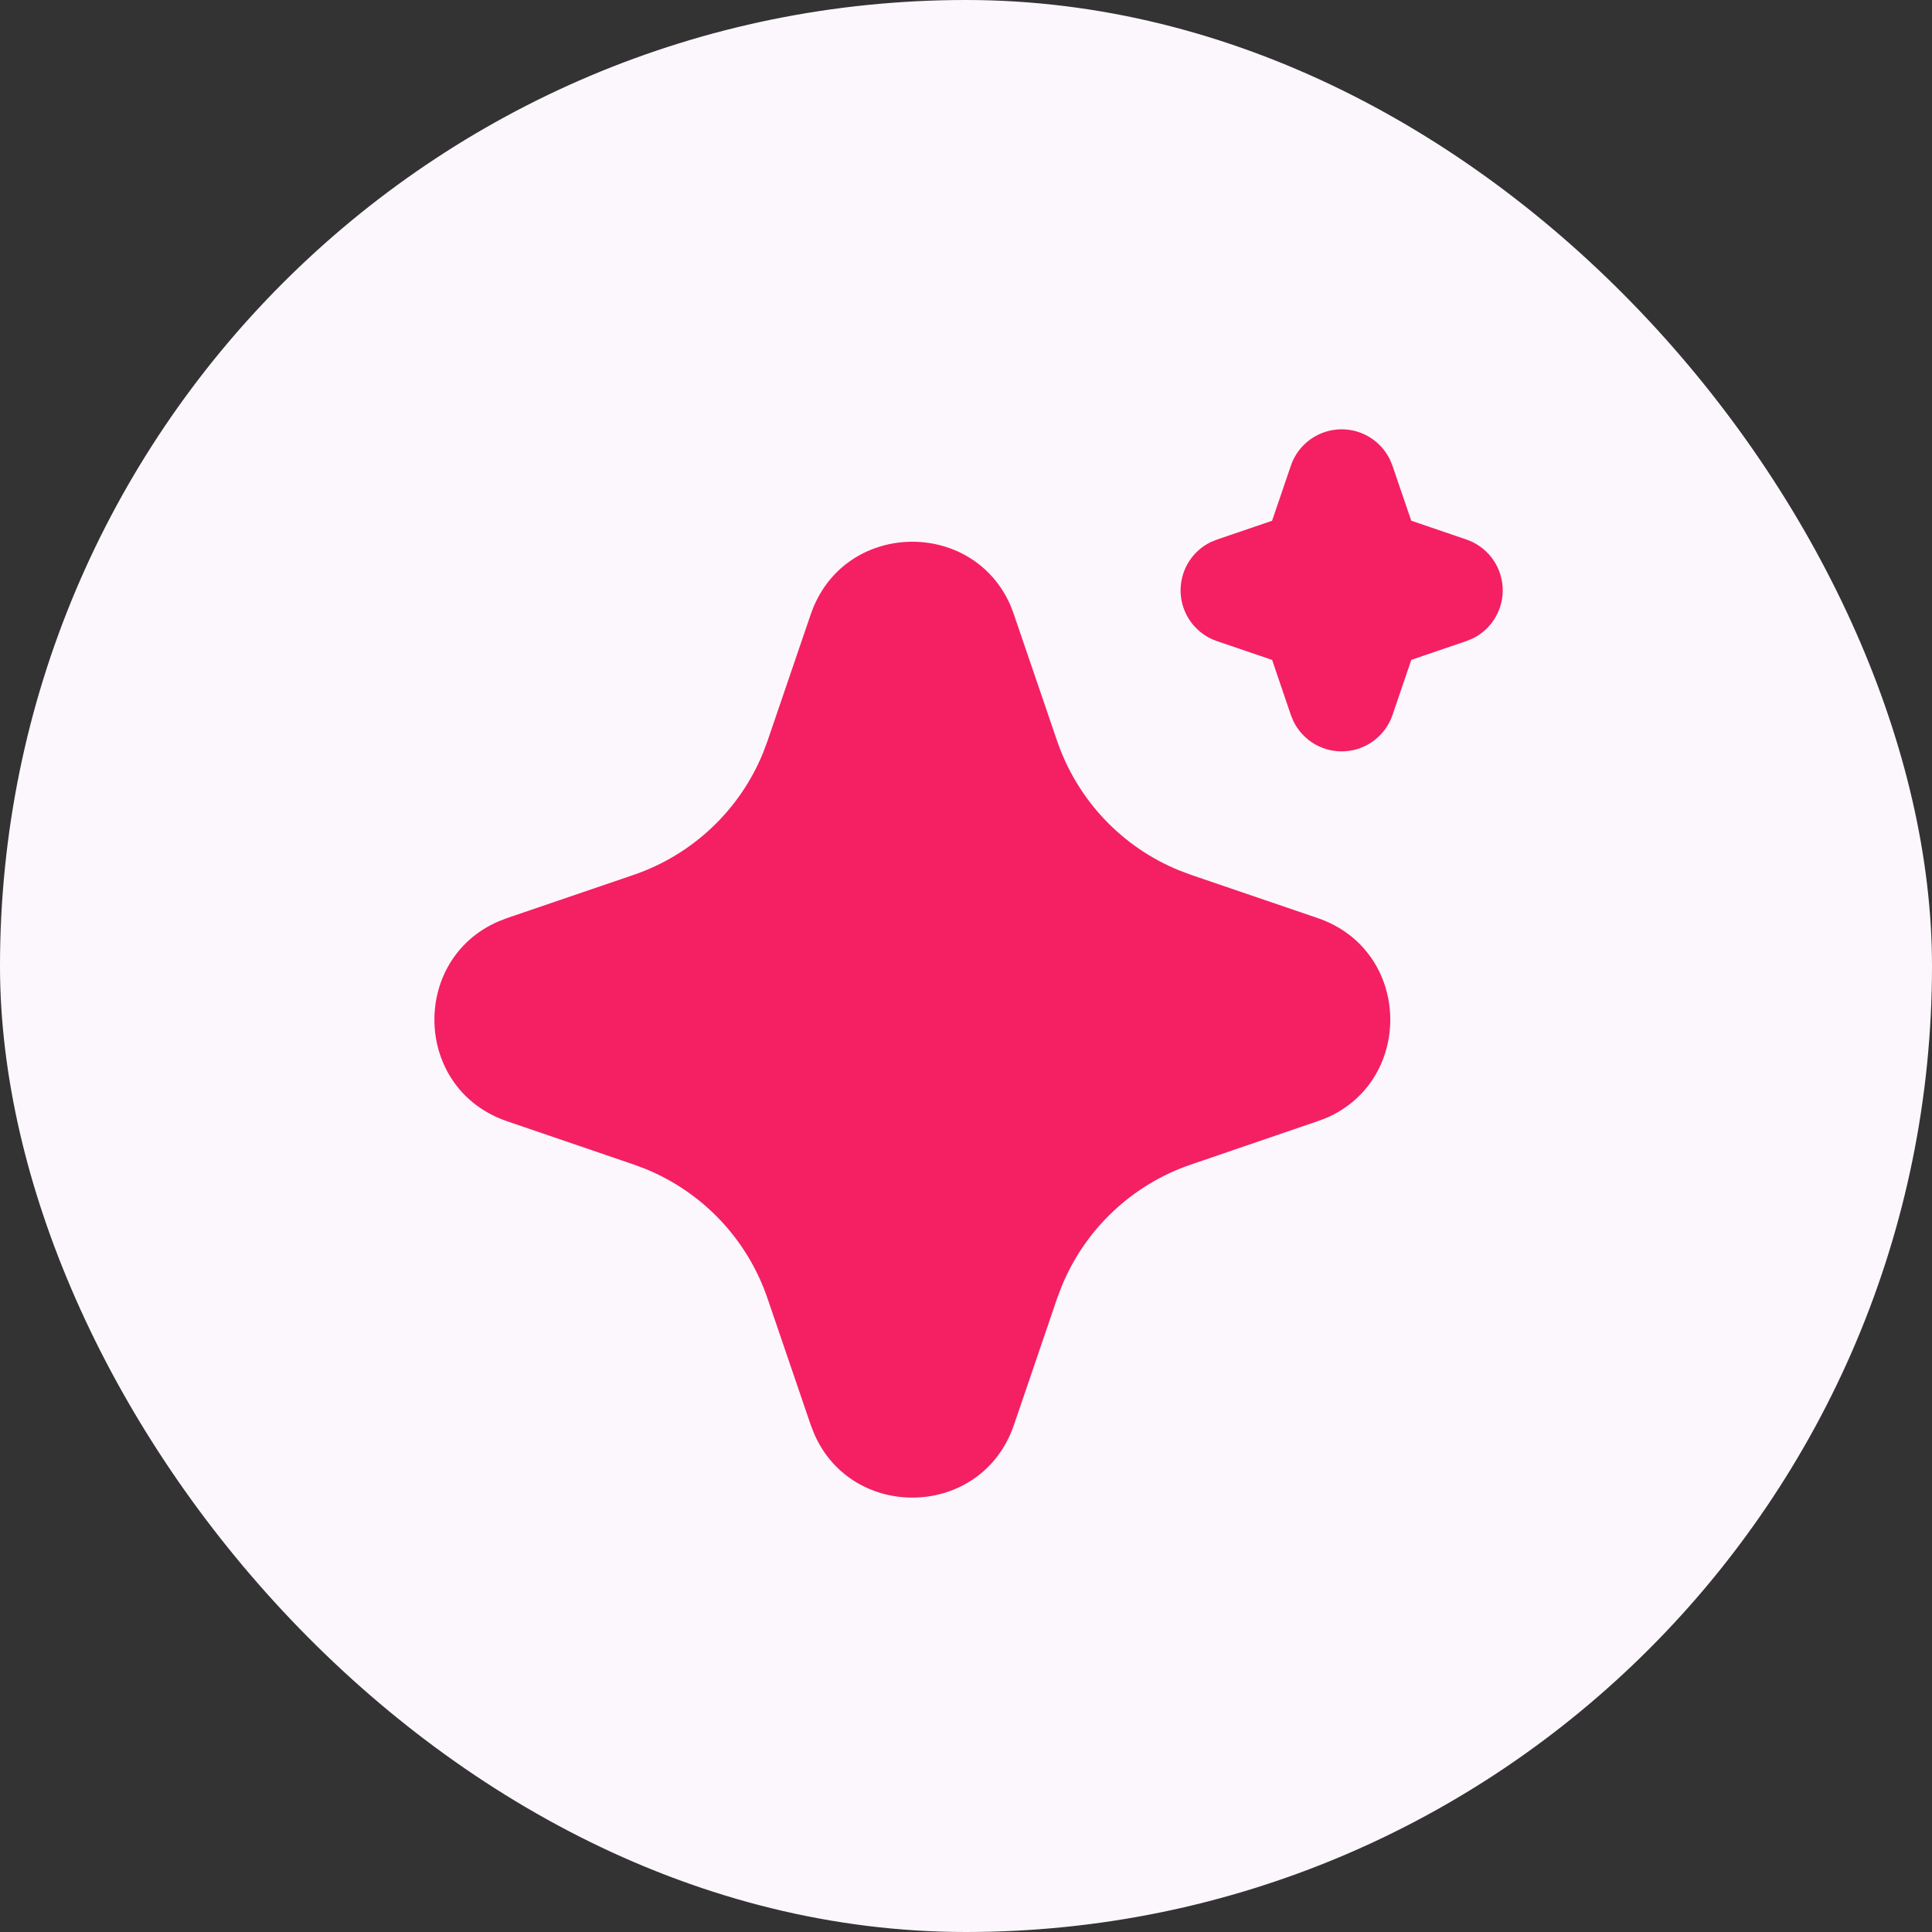 <?xml version="1.0" encoding="utf-8"?>
<svg xmlns="http://www.w3.org/2000/svg" fill="none" height="100%" overflow="visible" preserveAspectRatio="none" style="display: block;" viewBox="0 0 33 33" width="100%">
<rect x="0" y="0" width="33" height="33" fill="#333333" stroke="none"/>
<g id="Frame 1597886682">
<rect fill="#FCF7FC" height="33" rx="16.5" width="33"/>
<g id="mingcute:ai-fill">
<g id="Group">
<g id="Vector">
</g>
<path d="M13.848 10.494C14.396 8.89 16.613 8.841 17.263 10.348L17.318 10.495L18.057 12.658C18.227 13.154 18.501 13.608 18.861 13.99C19.221 14.371 19.658 14.671 20.144 14.868L20.343 14.943L22.506 15.681C24.11 16.23 24.159 18.446 22.653 19.096L22.506 19.151L20.343 19.891C19.846 20.06 19.392 20.334 19.011 20.694C18.629 21.054 18.33 21.491 18.132 21.977L18.057 22.175L17.319 24.339C16.77 25.944 14.554 25.992 13.905 24.486L13.848 24.339L13.109 22.176C12.94 21.68 12.666 21.226 12.306 20.844C11.946 20.463 11.509 20.163 11.023 19.965L10.825 19.891L8.662 19.152C7.056 18.604 7.008 16.387 8.515 15.738L8.662 15.681L10.825 14.943C11.321 14.773 11.775 14.499 12.156 14.139C12.538 13.779 12.837 13.342 13.035 12.856L13.109 12.658L13.848 10.494ZM22.917 7.333C23.088 7.333 23.256 7.381 23.402 7.472C23.547 7.563 23.664 7.693 23.74 7.847L23.784 7.954L24.105 8.894L25.046 9.215C25.218 9.274 25.369 9.382 25.479 9.526C25.589 9.67 25.654 9.844 25.666 10.025C25.678 10.206 25.635 10.386 25.544 10.543C25.453 10.7 25.317 10.827 25.154 10.906L25.046 10.95L24.106 11.271L23.785 12.213C23.726 12.385 23.618 12.535 23.474 12.645C23.33 12.756 23.156 12.821 22.975 12.832C22.794 12.844 22.613 12.801 22.456 12.71C22.3 12.619 22.173 12.483 22.093 12.32L22.049 12.213L21.729 11.272L20.787 10.951C20.615 10.893 20.465 10.785 20.354 10.641C20.244 10.497 20.179 10.323 20.167 10.142C20.156 9.961 20.198 9.78 20.289 9.623C20.38 9.466 20.516 9.34 20.679 9.26L20.787 9.216L21.728 8.895L22.049 7.954C22.11 7.773 22.227 7.616 22.383 7.504C22.539 7.393 22.725 7.333 22.917 7.333Z" fill="#F42063" id="Vector_2"/>
</g>
</g>
</g>
</svg>